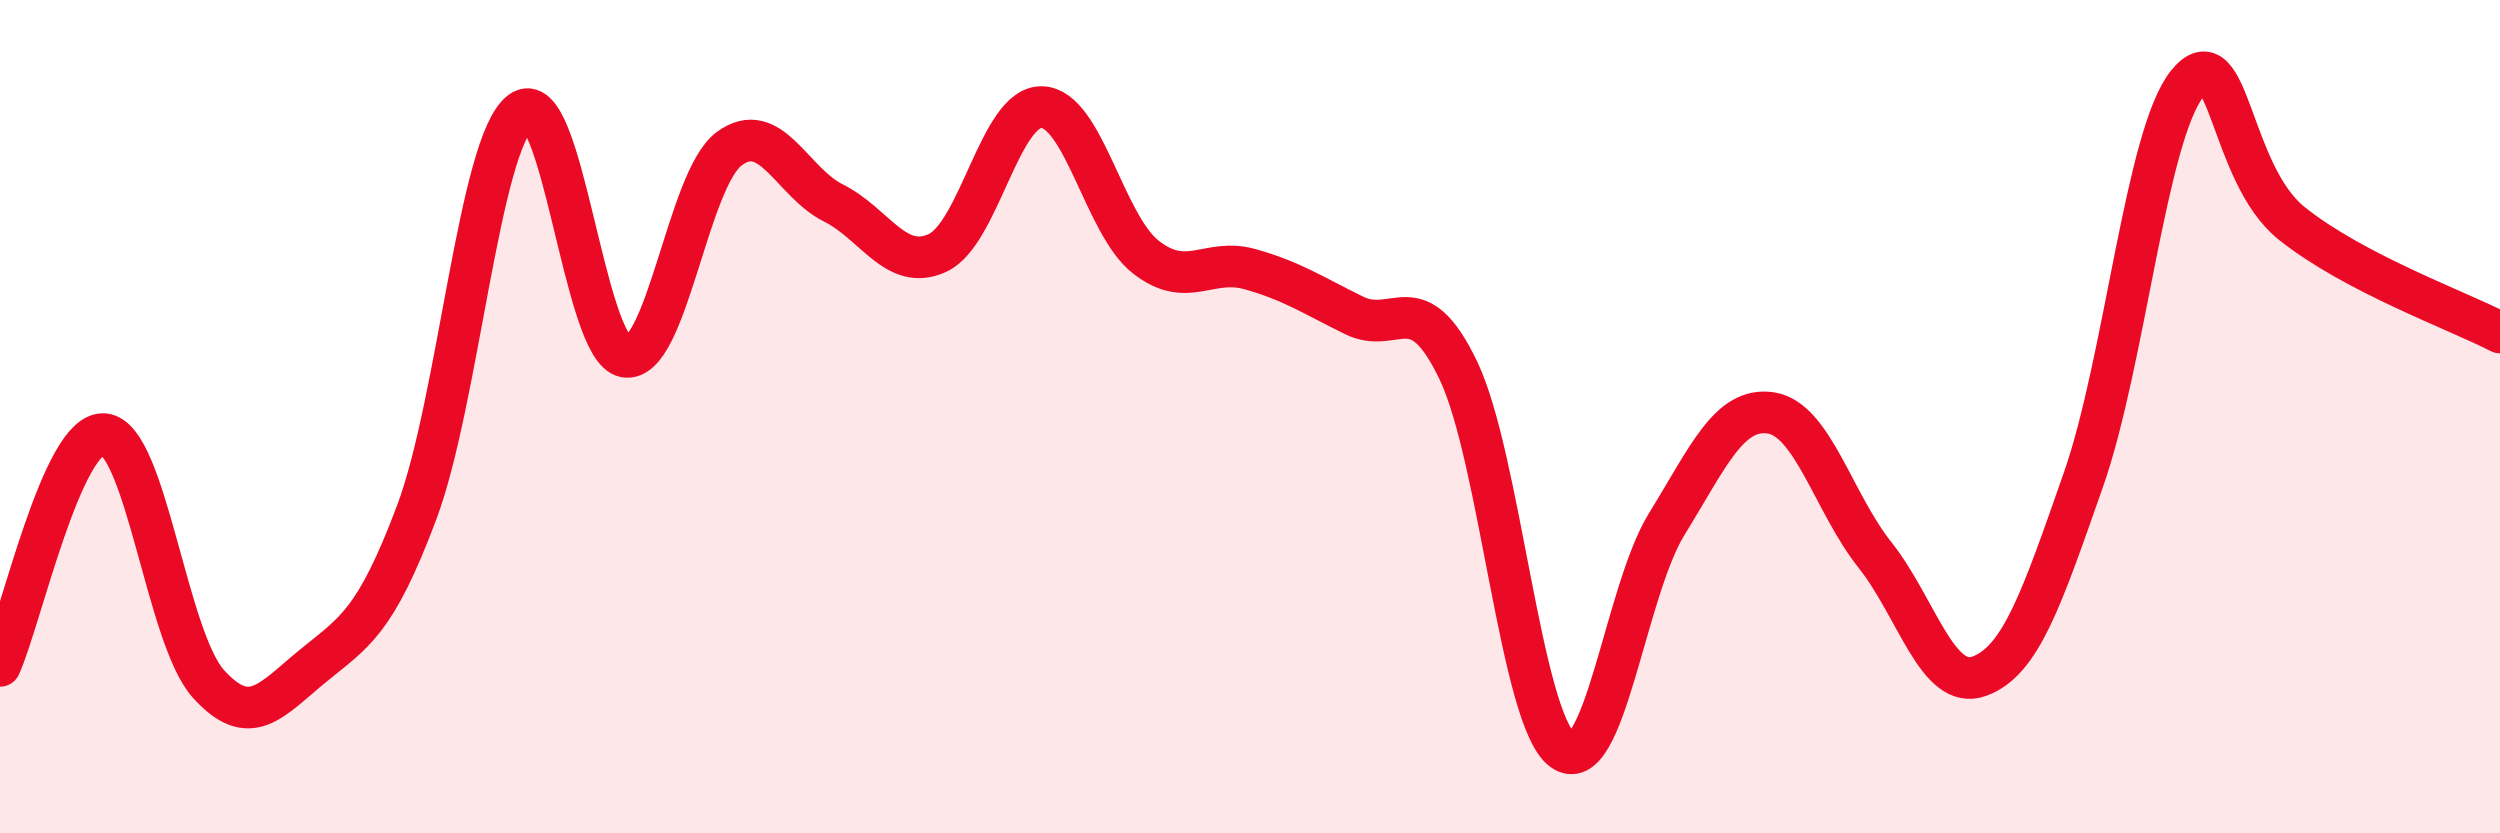 
    <svg width="60" height="20" viewBox="0 0 60 20" xmlns="http://www.w3.org/2000/svg">
      <path
        d="M 0,15.98 C 0.5,14.87 1.5,10.33 2.5,10.42 C 3.5,10.51 4,15.3 5,16.41 C 6,17.52 6.5,16.81 7.5,15.99 C 8.5,15.17 9,14.96 10,12.3 C 11,9.64 11.5,3.43 12.5,2.68 C 13.5,1.93 14,8.38 15,8.56 C 16,8.74 16.5,4.31 17.5,3.57 C 18.5,2.83 19,4.37 20,4.87 C 21,5.37 21.5,6.53 22.5,6.07 C 23.5,5.61 24,2.55 25,2.57 C 26,2.59 26.5,5.39 27.5,6.17 C 28.5,6.95 29,6.18 30,6.46 C 31,6.74 31.5,7.08 32.5,7.57 C 33.5,8.06 34,6.8 35,8.89 C 36,10.98 36.5,17.26 37.5,18 C 38.5,18.74 39,14.2 40,12.58 C 41,10.96 41.5,9.76 42.5,9.91 C 43.5,10.06 44,12.06 45,13.32 C 46,14.58 46.5,16.59 47.5,16.23 C 48.5,15.87 49,14.37 50,11.52 C 51,8.67 51.5,3.23 52.5,2 C 53.5,0.77 53.5,4.16 55,5.36 C 56.5,6.56 59,7.46 60,7.98L60 20L0 20Z"
        fill="#EB0A25"
        opacity="0.1"
        stroke-linecap="round"
        stroke-linejoin="round"
      />
      <path
        d="M 0,15.98 C 0.5,14.87 1.5,10.33 2.5,10.42 C 3.5,10.51 4,15.3 5,16.41 C 6,17.52 6.5,16.81 7.5,15.99 C 8.5,15.17 9,14.96 10,12.3 C 11,9.64 11.5,3.43 12.5,2.68 C 13.5,1.93 14,8.38 15,8.56 C 16,8.74 16.5,4.31 17.5,3.57 C 18.5,2.83 19,4.37 20,4.87 C 21,5.37 21.5,6.53 22.5,6.07 C 23.5,5.61 24,2.55 25,2.57 C 26,2.59 26.5,5.39 27.5,6.17 C 28.5,6.95 29,6.18 30,6.46 C 31,6.74 31.5,7.08 32.5,7.57 C 33.5,8.06 34,6.8 35,8.89 C 36,10.98 36.5,17.26 37.5,18 C 38.5,18.74 39,14.2 40,12.58 C 41,10.96 41.5,9.76 42.5,9.91 C 43.5,10.06 44,12.06 45,13.32 C 46,14.58 46.5,16.59 47.5,16.23 C 48.5,15.87 49,14.37 50,11.52 C 51,8.67 51.5,3.23 52.5,2 C 53.5,0.77 53.5,4.16 55,5.36 C 56.5,6.56 59,7.46 60,7.98"
        stroke="#EB0A25"
        stroke-width="1"
        fill="none"
        stroke-linecap="round"
        stroke-linejoin="round"
      />
    </svg>
  